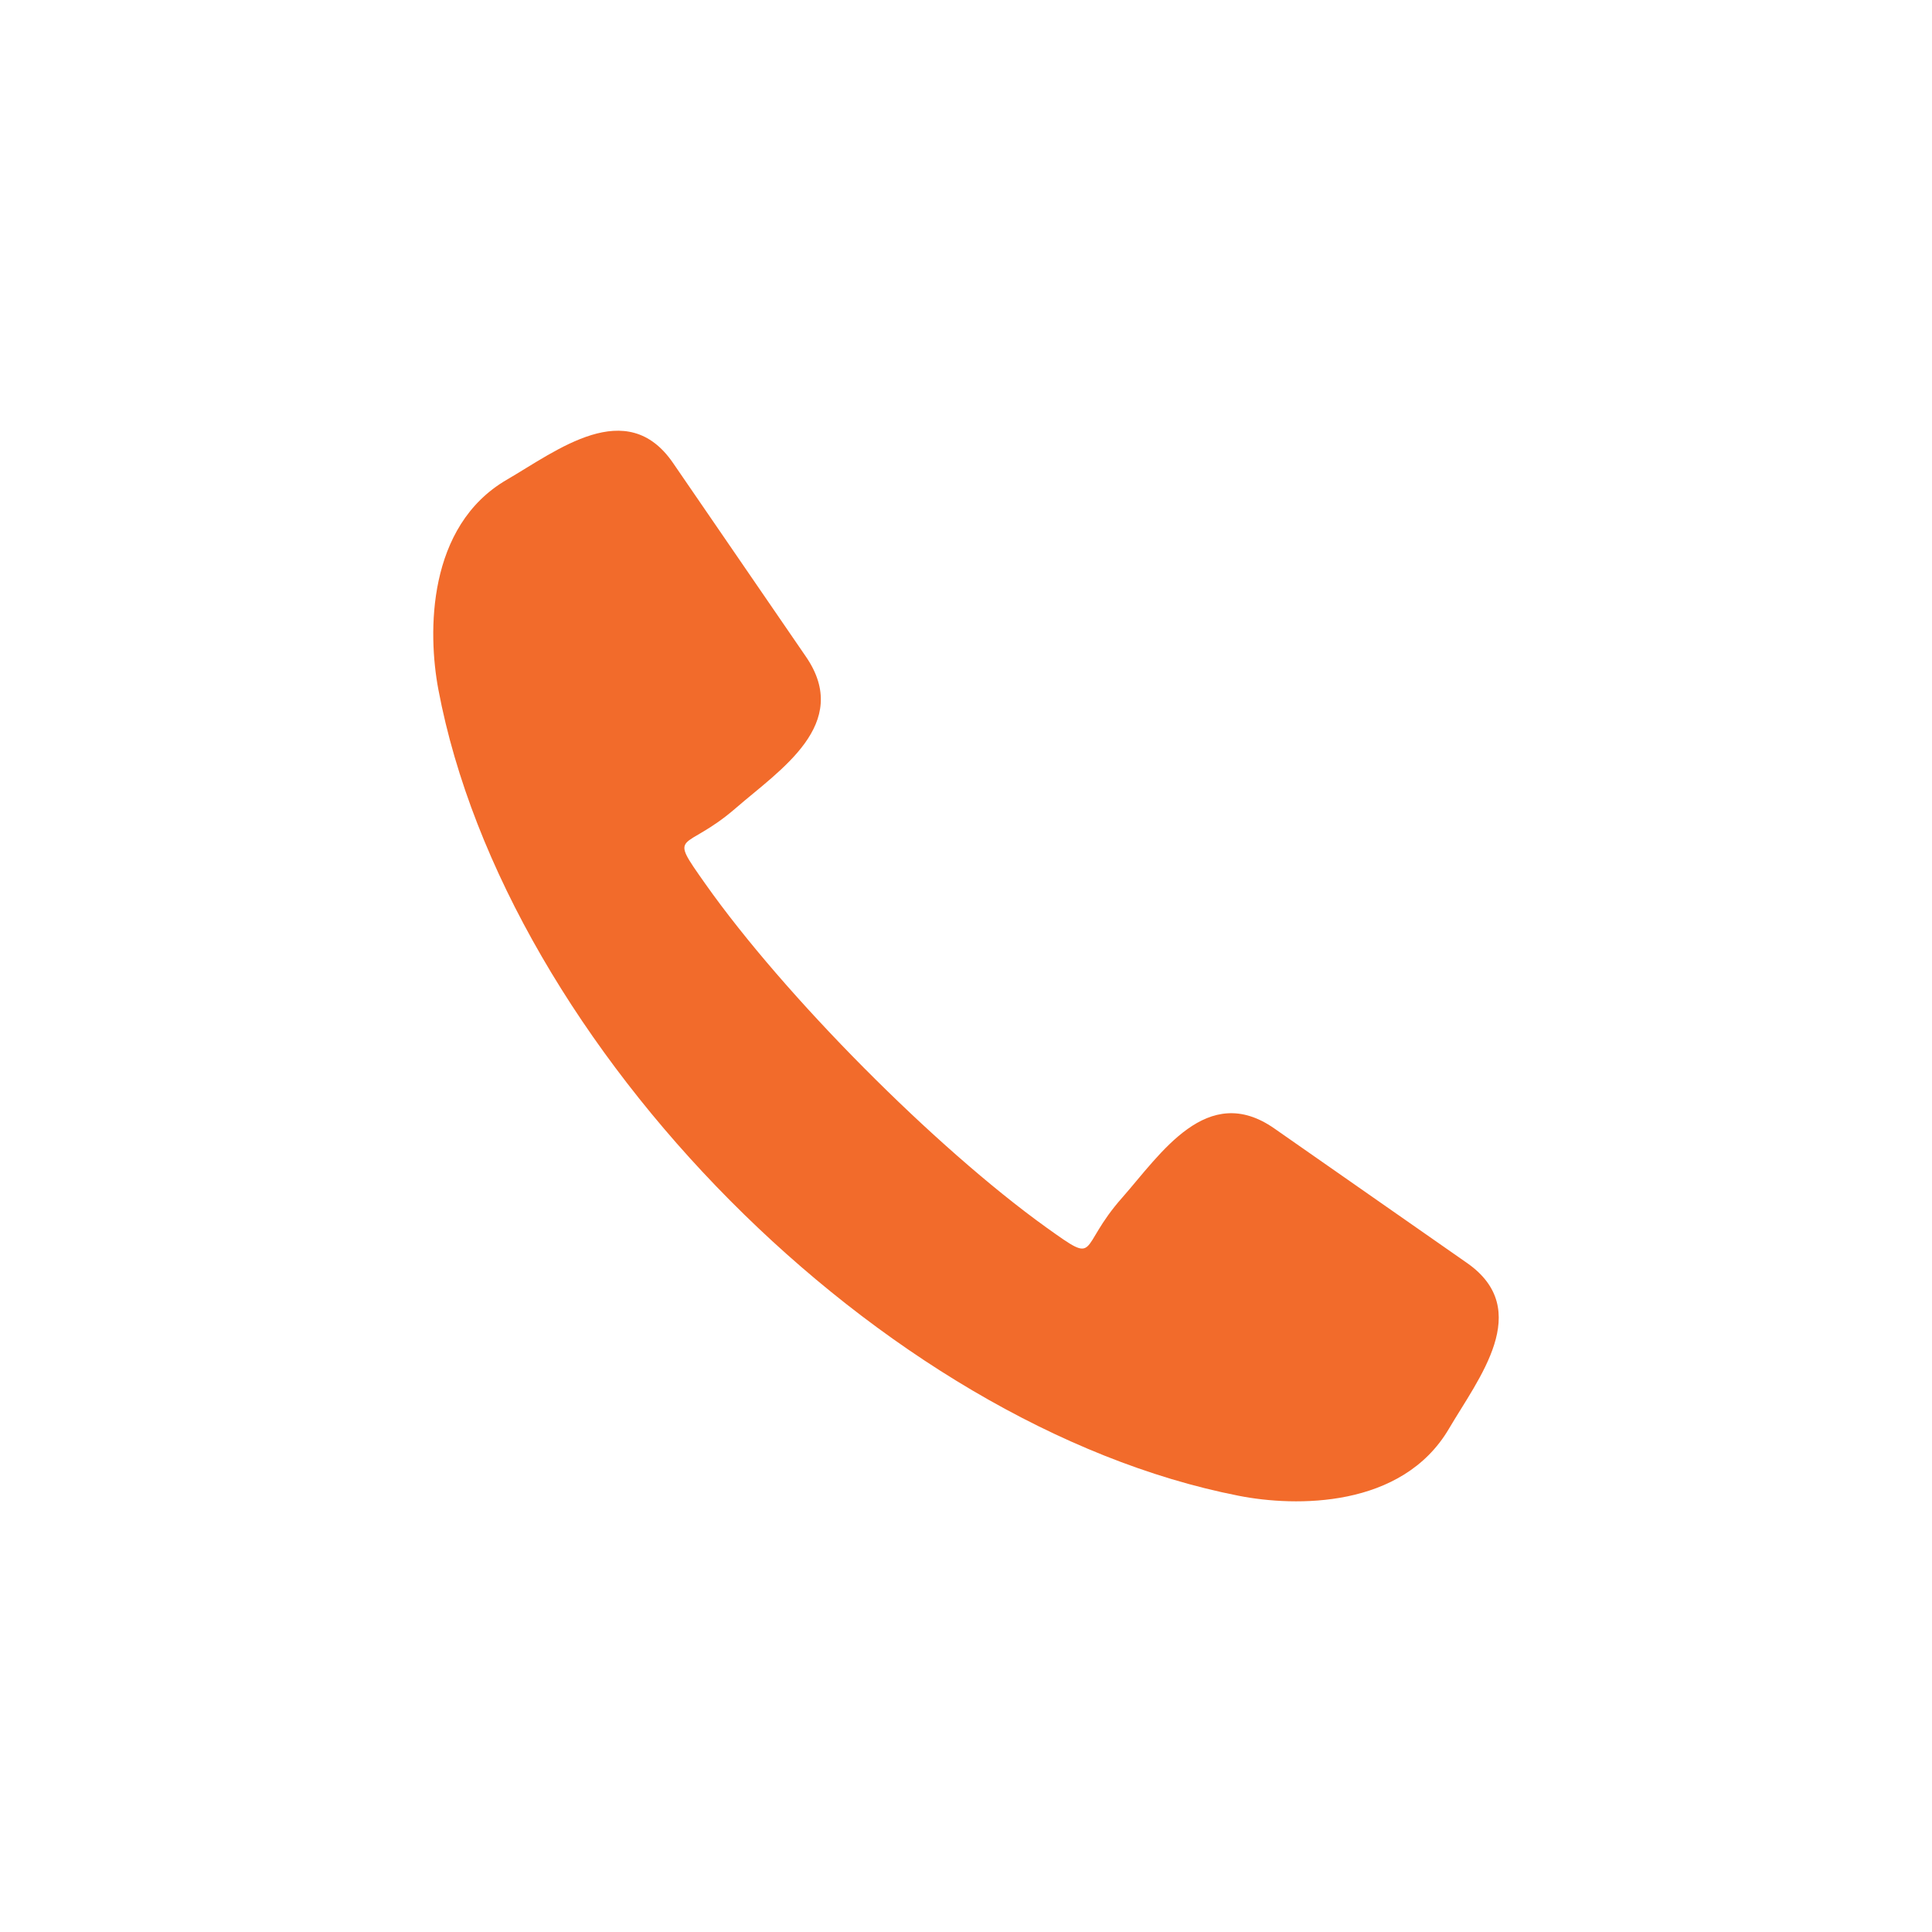 <?xml version="1.0" encoding="UTF-8"?>
<!DOCTYPE svg PUBLIC "-//W3C//DTD SVG 1.1//EN" "http://www.w3.org/Graphics/SVG/1.1/DTD/svg11.dtd">
<!-- Creator: CorelDRAW -->
<svg xmlns="http://www.w3.org/2000/svg" xml:space="preserve" width="538px" height="538px" version="1.1" style="shape-rendering:geometricPrecision; text-rendering:geometricPrecision; image-rendering:optimizeQuality; fill-rule:evenodd; clip-rule:evenodd"
viewBox="0 0 73.38 73.38"
 xmlns:xlink="http://www.w3.org/1999/xlink"
 xmlns:xodm="http://www.corel.com/coreldraw/odm/2003">
 <defs>
  <style type="text/css">
   <![CDATA[
    .fil1 {fill:#F26B2B;fill-rule:nonzero}
    .fil0 {fill:white;fill-opacity:0}
   ]]>
  </style>
 </defs>
 <g id="Layer_x0020_1">
  <polygon class="fil0" points="0,0 73.38,0 73.38,73.38 0,73.38 "/>
  <path class="fil1" d="M47.04 56.81c-13.55,-2.66 -27.83,-17.05 -30.39,-30.62 -0.41,-2.17 -0.43,-6.21 2.6,-7.97 1.91,-1.11 4.55,-3.2 6.31,-0.64l5.05 7.36c1.76,2.56 -0.99,4.3 -2.66,5.75 -1.98,1.72 -2.62,0.81 -1.16,2.88 3,4.25 8.72,10.01 12.95,13.05 2.06,1.47 1.15,0.82 2.89,-1.14 1.46,-1.66 3.22,-4.4 5.77,-2.62l7.32 5.11c2.55,1.78 0.43,4.39 -0.69,6.3 -1.78,3.02 -5.82,2.97 -7.99,2.54l0 0z"/>
 </g>
</svg>
